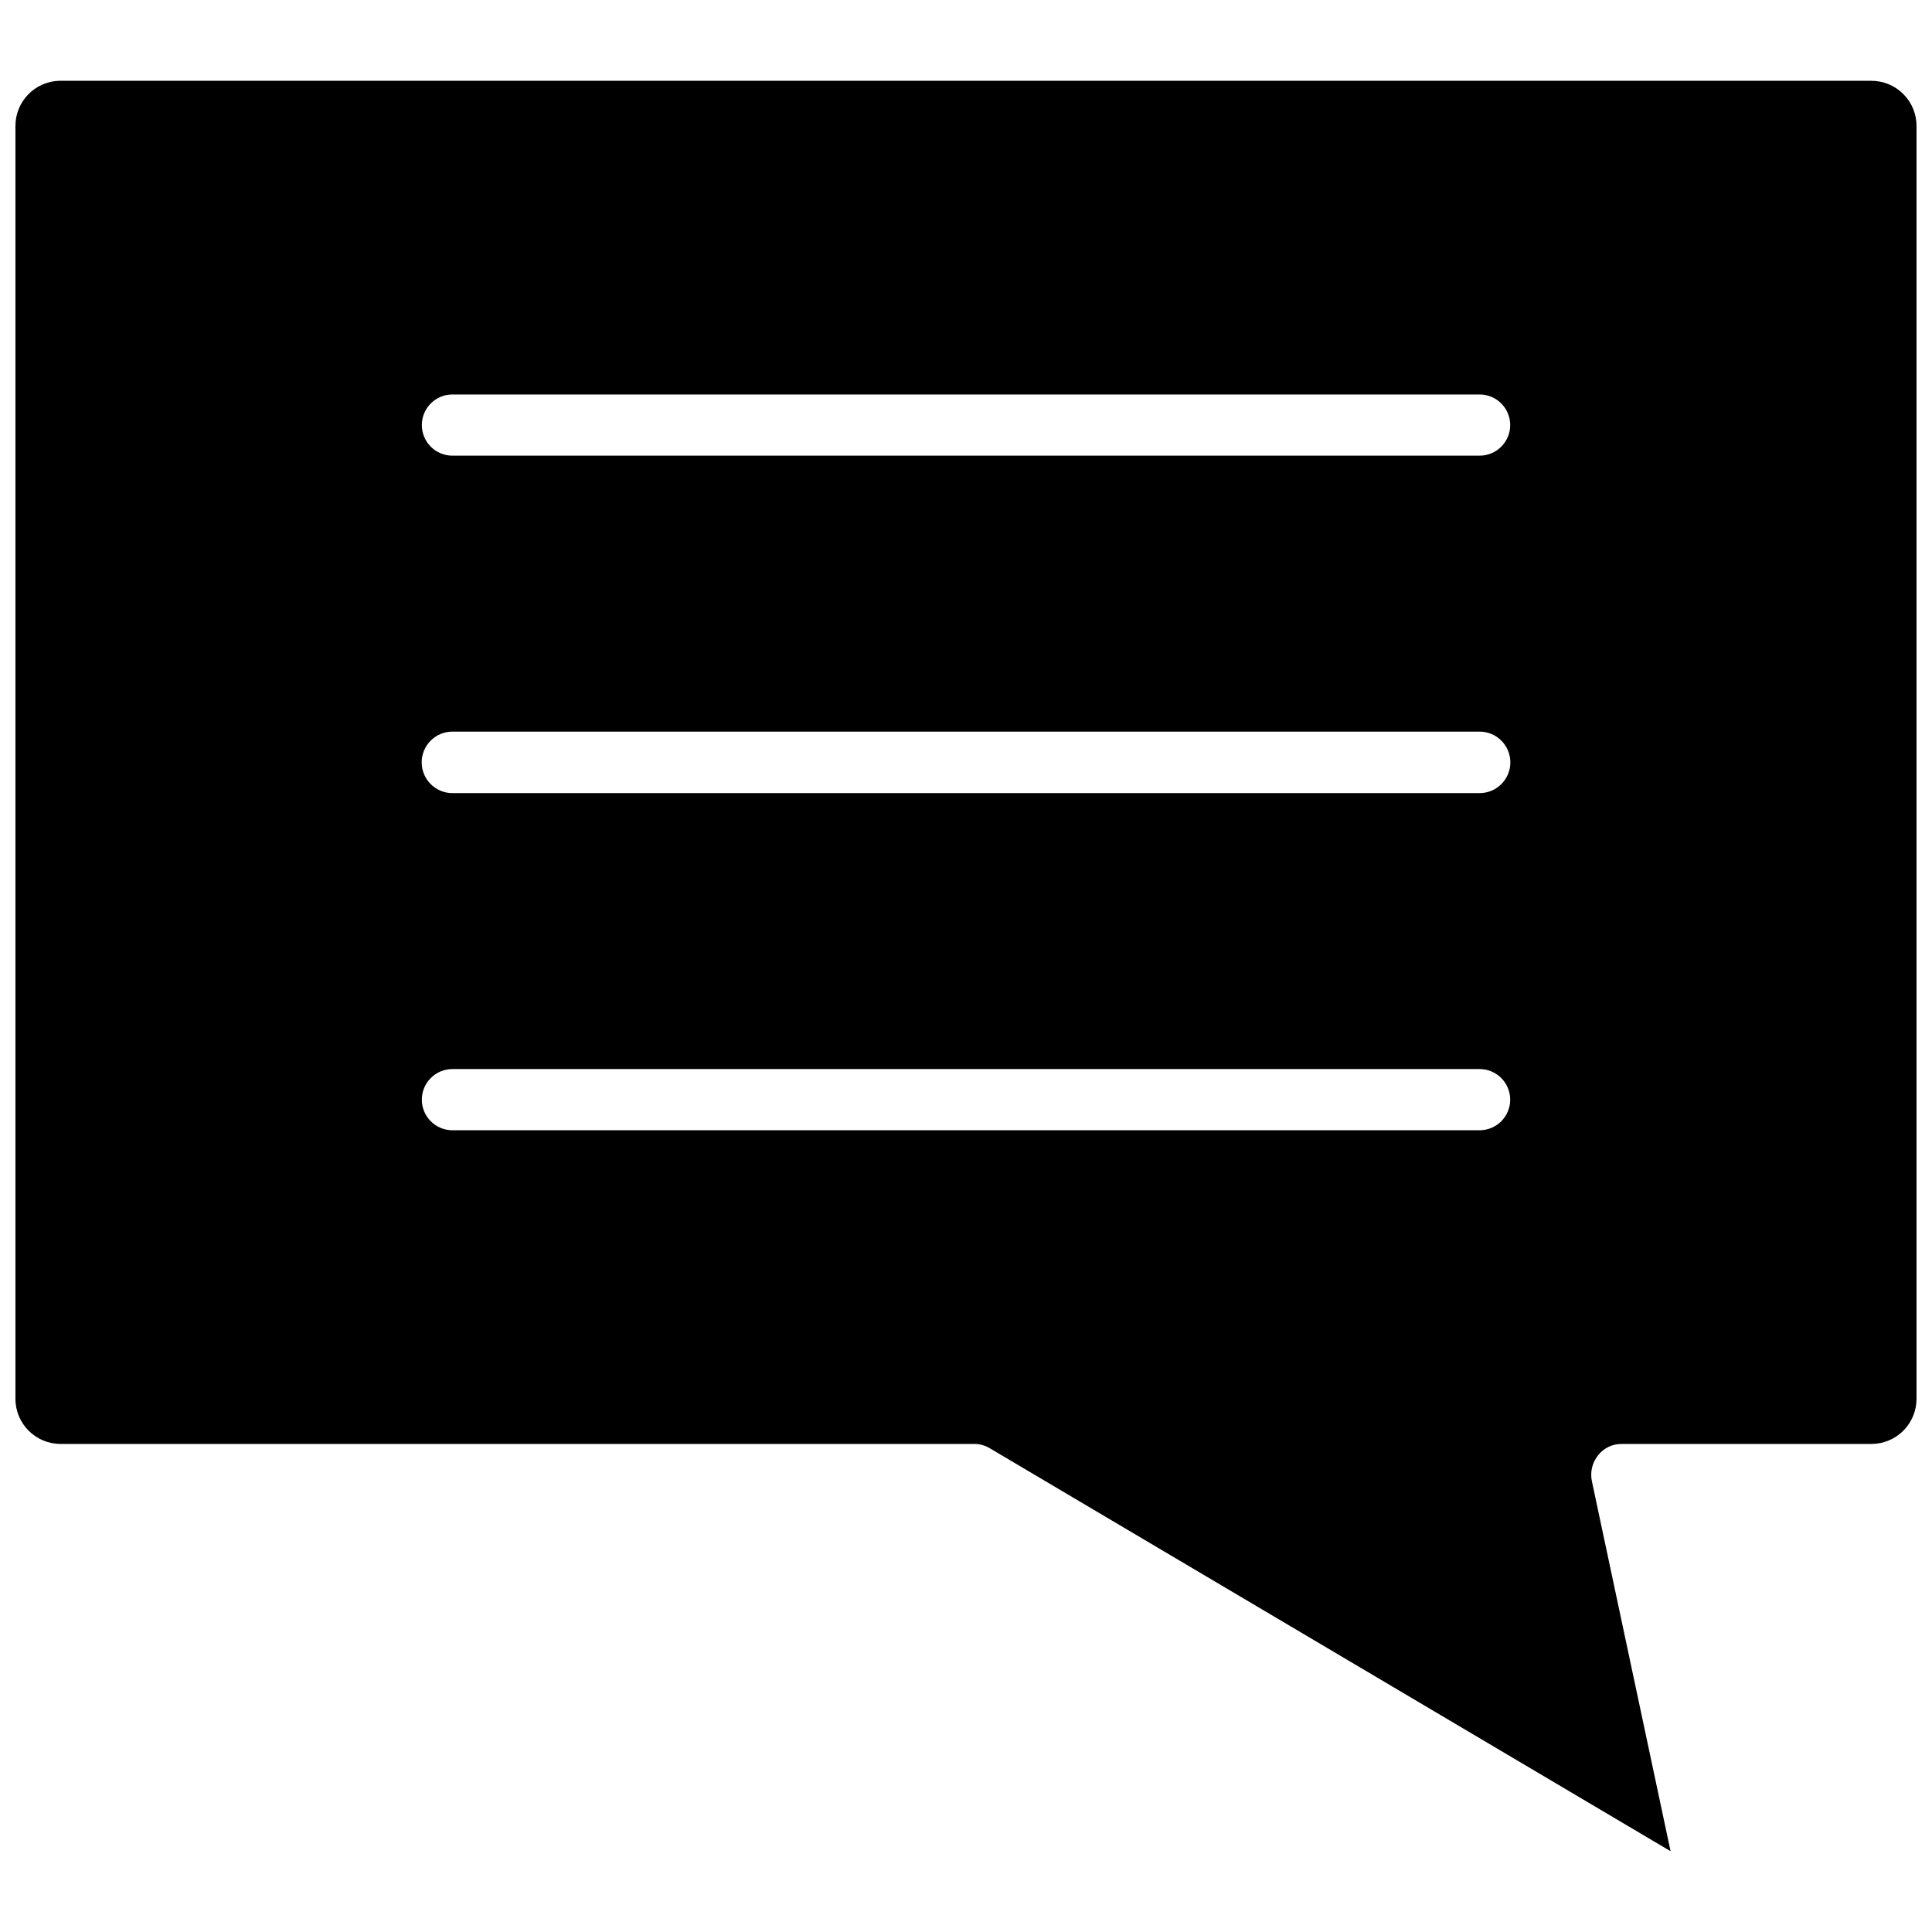 <?xml version="1.0" encoding="UTF-8"?>
<!-- The Best Svg Icon site in the world: iconSvg.co, Visit us! https://iconsvg.co -->
<svg width="800px" height="800px" version="1.1" viewBox="144 144 512 512" xmlns="http://www.w3.org/2000/svg">
 <defs>
  <clipPath id="a">
   <path d="m148.09 165h503.81v470h-503.81z"/>
  </clipPath>
 </defs>
 <g clip-path="url(#a)">
  <path d="m639.94 165.41h-480.2 0.004c-6.488 0.168-11.656 5.477-11.652 11.965v337.32c0 6.606 5.356 11.965 11.965 11.965h242.14c1.473-0.004 2.918 0.402 4.172 1.18l180.35 106.75-20.859-98.086c-0.5-2.414 0.105-4.926 1.652-6.848 1.52-1.926 3.848-3.031 6.297-2.992h66.125c3.172 0 6.219-1.262 8.461-3.504 2.246-2.246 3.504-5.289 3.504-8.461v-337.32c0-3.176-1.258-6.219-3.504-8.461-2.242-2.246-5.289-3.504-8.461-3.504zm-103.83 278.12h-272.21c-4.477 0-8.109-3.629-8.109-8.109 0-4.477 3.633-8.109 8.109-8.109h272.21c4.477 0 8.109 3.633 8.109 8.109 0 4.481-3.633 8.109-8.109 8.109zm0-89.348h-272.21c-4.5 0-8.148-3.648-8.148-8.148s3.648-8.148 8.148-8.148h272.21c4.5 0 8.148 3.648 8.148 8.148s-3.648 8.148-8.148 8.148zm0-89.426h-272.21c-4.477 0-8.109-3.629-8.109-8.109 0-4.477 3.633-8.109 8.109-8.109h272.21c4.477 0 8.109 3.633 8.109 8.109 0 4.481-3.633 8.109-8.109 8.109z"/>
 </g>
</svg>